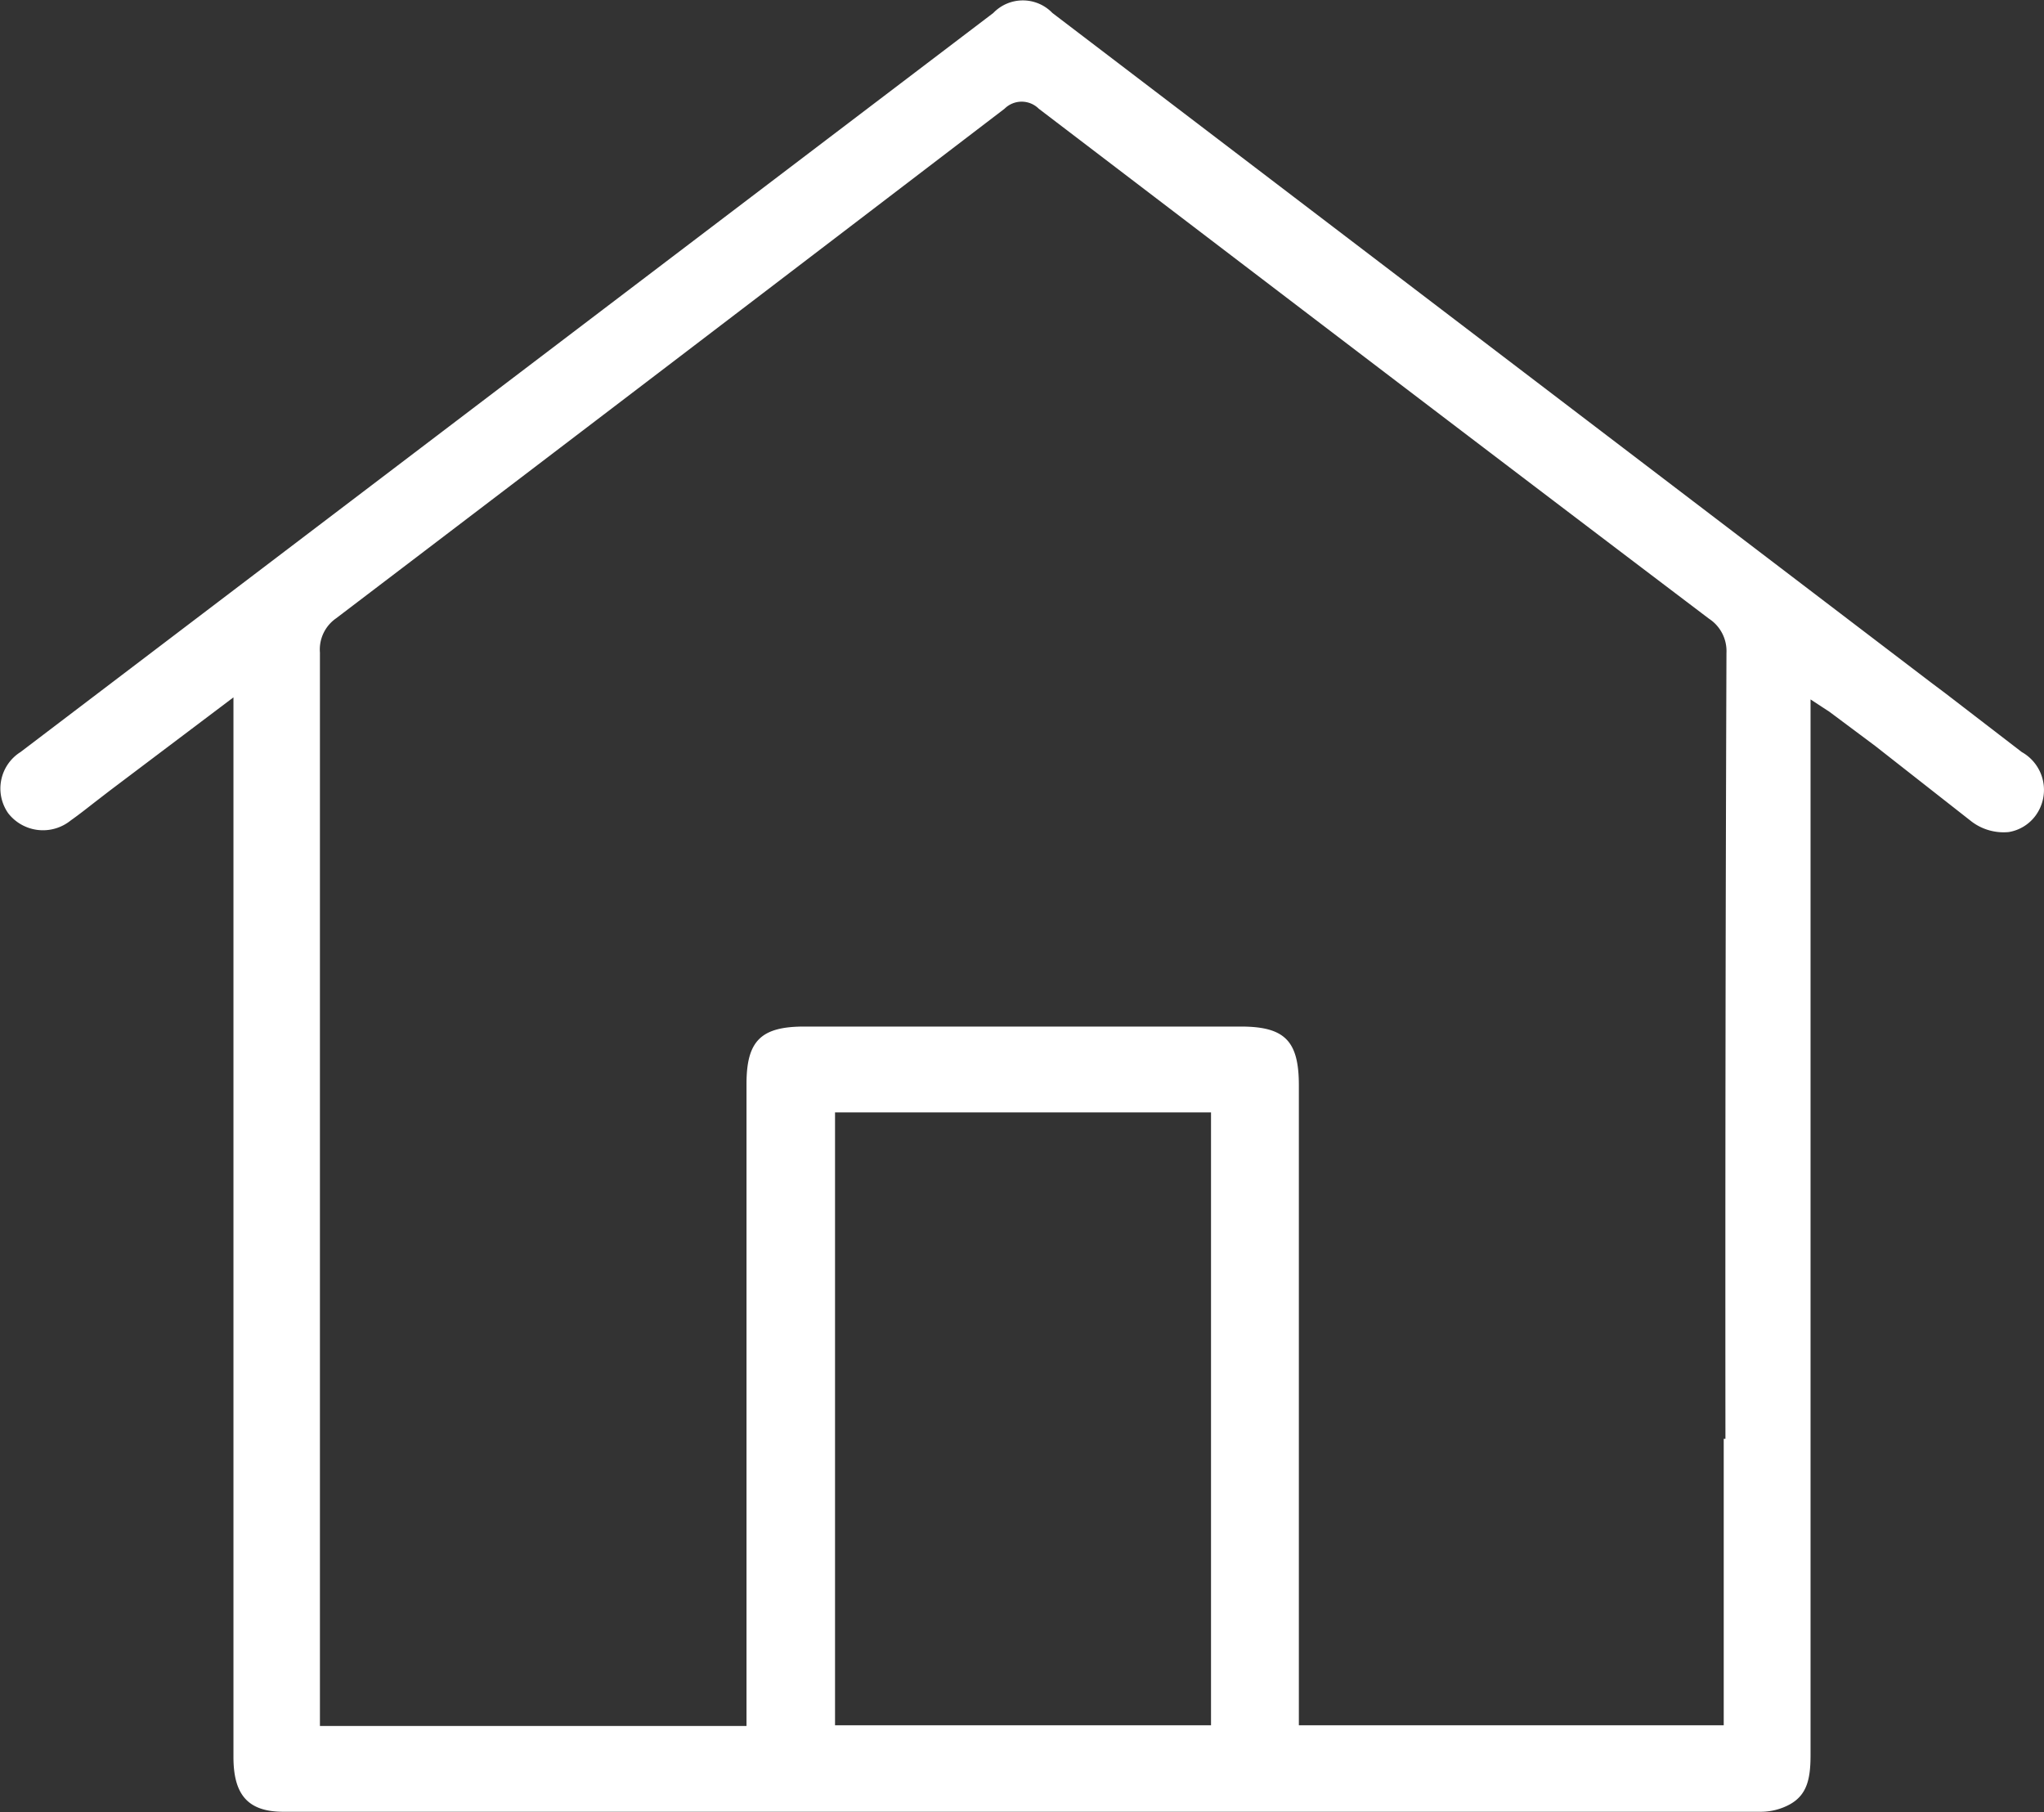 <?xml version="1.0" encoding="UTF-8"?> <svg xmlns="http://www.w3.org/2000/svg" viewBox="0 0 59.8 53.01"><rect x="0" y="0" width="59.8" height="53.01" fill="#333333" stroke="none"/><defs><style>.cls-1{fill:#fff;}</style></defs><g id="Layer_2" data-name="Layer 2"><g id="Layer_1-2" data-name="Layer 1"><path class="cls-1" d="M53.32,20.69l.2.13,1.34,1L57.64,24a1.55,1.55,0,0,0,1.13.34,1.22,1.22,0,0,0,.79-.49A1.27,1.27,0,0,0,59.15,22L56.9,20.27l-.4-.3L30.79.38a1.2,1.2,0,0,0-1.73,0L.6,22a1.26,1.26,0,0,0-.36,1.79A1.29,1.29,0,0,0,2.07,24c.27-.19.53-.4.79-.6l.35-.27L6.83,20.4v31c0,1.12.44,1.6,1.46,1.6H51.51a1.77,1.77,0,0,0,.86-.22c.5-.28.6-.75.6-1.44q0-12.23,0-24.47V20.46ZM35.43,50.47h-11V32.54H35.43Zm15-8.38v7.67c0,.12,0,.25,0,.39v.32H38V31.75c0-1.3-.41-1.72-1.7-1.72H23.53c-1.27,0-1.69.42-1.69,1.68V50.49H9.36l0-.32c0-.15,0-.29,0-.43V42.59q0-11.76,0-23.5a1.11,1.11,0,0,1,.47-1C17.09,12.57,23.5,7.68,29.39,3.18a.71.71,0,0,1,1,0C36.61,7.92,43,12.8,50,18.1a1.13,1.13,0,0,1,.51,1Q50.47,30.6,50.48,42.09Z"></path></g></g></svg> 